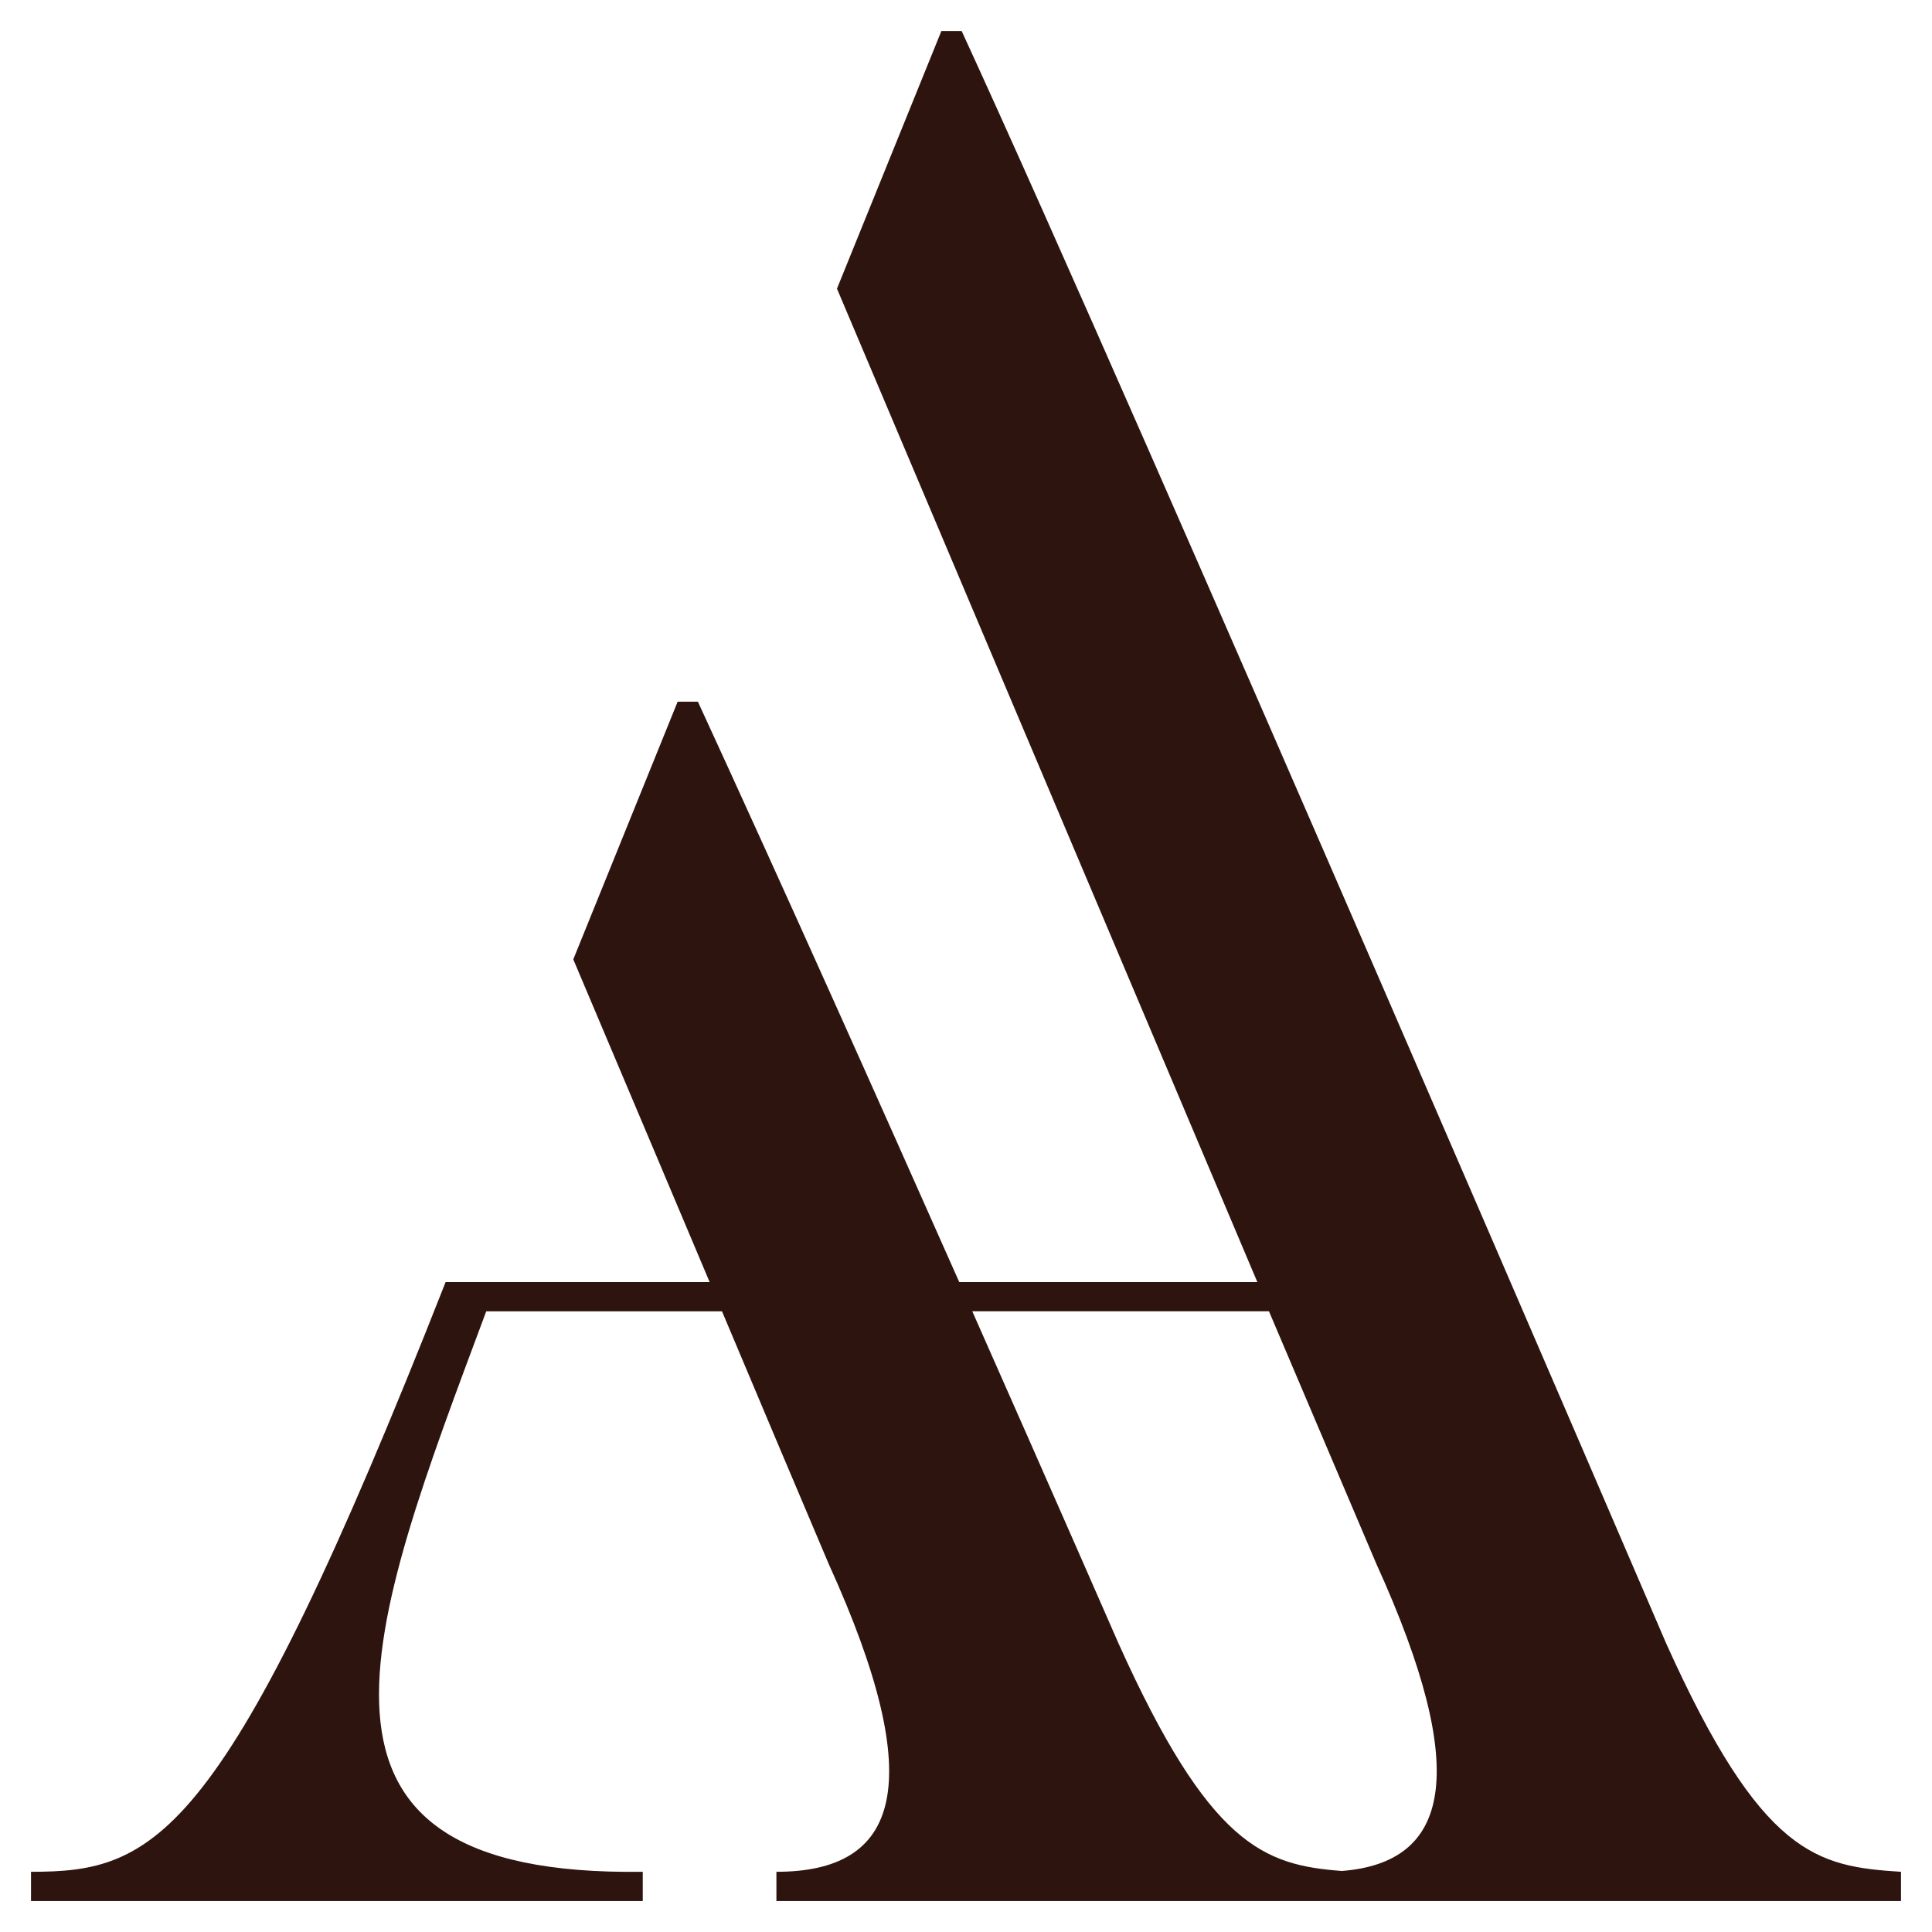 <?xml version="1.0" encoding="UTF-8"?> <svg xmlns="http://www.w3.org/2000/svg" xmlns:xlink="http://www.w3.org/1999/xlink" version="1.1" id="Layer_1" x="0px" y="0px" viewBox="0 0 329.56 329.56" style="enable-background:new 0 0 329.56 329.56;" xml:space="preserve"> <style type="text/css"> .st0{fill:#2E140E;} </style> <g> <g> <path class="st0" d="M284.21,280.32c0,0-89.51-208.43-120.17-275.03h-3.46l-17.81,43.95l71.71,169.46h-50.85 c-13.63-30.72-30.24-67.86-44.58-99h-3.46l-17.8,43.95c10.57,24.98,17.79,42.08,23.26,55.05H76.01 C38.42,314.3,26.56,319.29,5.29,319.29v4.99h104.35v-4.99c-63.8,0.91-46.98-41.23-26.7-95.6h40.22 c7.75,18.39,11.87,28.18,18.18,43.04c17.31,38.06,11.87,52.56-8.9,52.56v4.99h93.42h4.99h93.42v-4.99 C309.93,318.38,300.53,316.57,284.21,280.32z M228.89,319.15c-13.26-1.01-22.54-4.26-38.1-38.83c0,0-10.55-24.16-24.94-56.64 h50.61l18.3,43.04C251.18,302.84,247.1,317.72,228.89,319.15z"></path> </g> </g> </svg> 